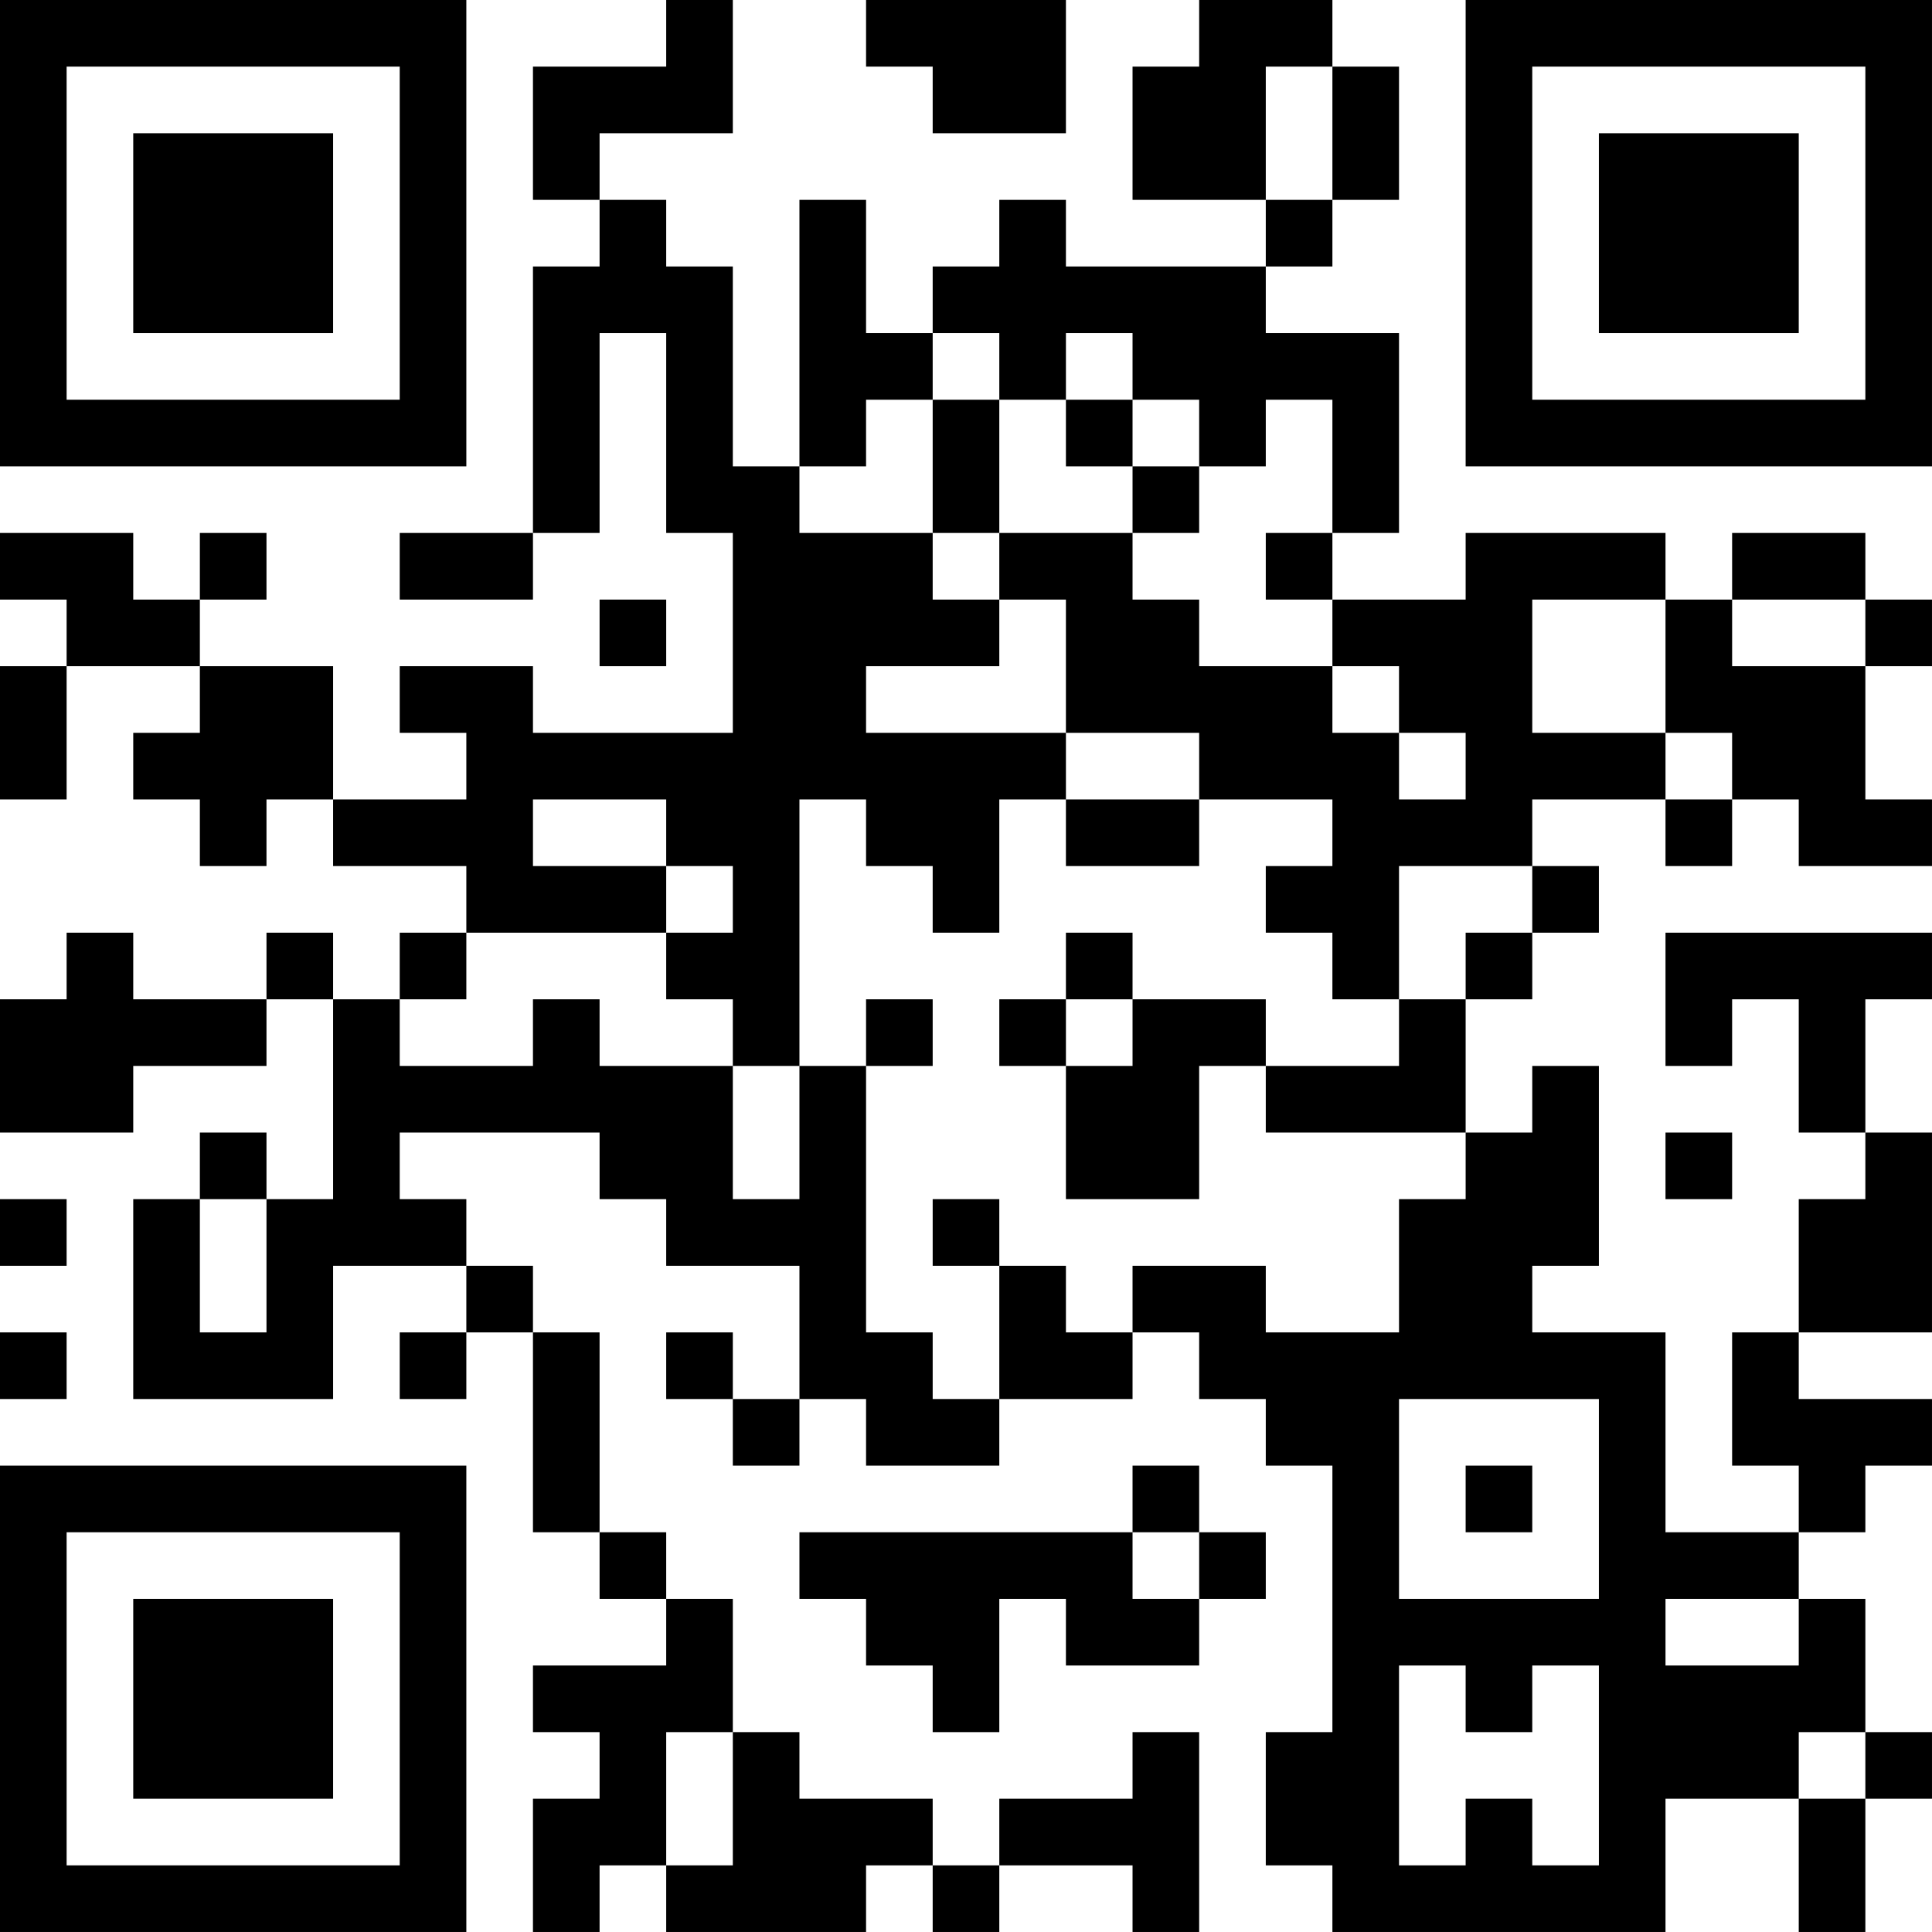 <?xml version="1.0" encoding="UTF-8"?>
<svg xmlns="http://www.w3.org/2000/svg" version="1.1" width="400" height="400" viewBox="0 0 400 400"><rect x="0" y="0" width="400" height="400" fill="#ffffff"/><g transform="scale(13.793)"><g transform="translate(0,0)"><path fill-rule="evenodd" d="M10 0L10 1L8 1L8 3L9 3L9 4L8 4L8 8L6 8L6 9L8 9L8 8L9 8L9 5L10 5L10 8L11 8L11 11L8 11L8 10L6 10L6 11L7 11L7 12L5 12L5 10L3 10L3 9L4 9L4 8L3 8L3 9L2 9L2 8L0 8L0 9L1 9L1 10L0 10L0 12L1 12L1 10L3 10L3 11L2 11L2 12L3 12L3 13L4 13L4 12L5 12L5 13L7 13L7 14L6 14L6 15L5 15L5 14L4 14L4 15L2 15L2 14L1 14L1 15L0 15L0 17L2 17L2 16L4 16L4 15L5 15L5 18L4 18L4 17L3 17L3 18L2 18L2 21L5 21L5 19L7 19L7 20L6 20L6 21L7 21L7 20L8 20L8 23L9 23L9 24L10 24L10 25L8 25L8 26L9 26L9 27L8 27L8 29L9 29L9 28L10 28L10 29L13 29L13 28L14 28L14 29L15 29L15 28L17 28L17 29L18 29L18 26L17 26L17 27L15 27L15 28L14 28L14 27L12 27L12 26L11 26L11 24L10 24L10 23L9 23L9 20L8 20L8 19L7 19L7 18L6 18L6 17L9 17L9 18L10 18L10 19L12 19L12 21L11 21L11 20L10 20L10 21L11 21L11 22L12 22L12 21L13 21L13 22L15 22L15 21L17 21L17 20L18 20L18 21L19 21L19 22L20 22L20 26L19 26L19 28L20 28L20 29L25 29L25 27L27 27L27 29L28 29L28 27L29 27L29 26L28 26L28 24L27 24L27 23L28 23L28 22L29 22L29 21L27 21L27 20L29 20L29 17L28 17L28 15L29 15L29 14L25 14L25 16L26 16L26 15L27 15L27 17L28 17L28 18L27 18L27 20L26 20L26 22L27 22L27 23L25 23L25 20L23 20L23 19L24 19L24 16L23 16L23 17L22 17L22 15L23 15L23 14L24 14L24 13L23 13L23 12L25 12L25 13L26 13L26 12L27 12L27 13L29 13L29 12L28 12L28 10L29 10L29 9L28 9L28 8L26 8L26 9L25 9L25 8L22 8L22 9L20 9L20 8L21 8L21 5L19 5L19 4L20 4L20 3L21 3L21 1L20 1L20 0L18 0L18 1L17 1L17 3L19 3L19 4L16 4L16 3L15 3L15 4L14 4L14 5L13 5L13 3L12 3L12 7L11 7L11 4L10 4L10 3L9 3L9 2L11 2L11 0ZM13 0L13 1L14 1L14 2L16 2L16 0ZM19 1L19 3L20 3L20 1ZM14 5L14 6L13 6L13 7L12 7L12 8L14 8L14 9L15 9L15 10L13 10L13 11L16 11L16 12L15 12L15 14L14 14L14 13L13 13L13 12L12 12L12 16L11 16L11 15L10 15L10 14L11 14L11 13L10 13L10 12L8 12L8 13L10 13L10 14L7 14L7 15L6 15L6 16L8 16L8 15L9 15L9 16L11 16L11 18L12 18L12 16L13 16L13 20L14 20L14 21L15 21L15 19L16 19L16 20L17 20L17 19L19 19L19 20L21 20L21 18L22 18L22 17L19 17L19 16L21 16L21 15L22 15L22 14L23 14L23 13L21 13L21 15L20 15L20 14L19 14L19 13L20 13L20 12L18 12L18 11L16 11L16 9L15 9L15 8L17 8L17 9L18 9L18 10L20 10L20 11L21 11L21 12L22 12L22 11L21 11L21 10L20 10L20 9L19 9L19 8L20 8L20 6L19 6L19 7L18 7L18 6L17 6L17 5L16 5L16 6L15 6L15 5ZM14 6L14 8L15 8L15 6ZM16 6L16 7L17 7L17 8L18 8L18 7L17 7L17 6ZM9 9L9 10L10 10L10 9ZM23 9L23 11L25 11L25 12L26 12L26 11L25 11L25 9ZM26 9L26 10L28 10L28 9ZM16 12L16 13L18 13L18 12ZM16 14L16 15L15 15L15 16L16 16L16 18L18 18L18 16L19 16L19 15L17 15L17 14ZM13 15L13 16L14 16L14 15ZM16 15L16 16L17 16L17 15ZM25 17L25 18L26 18L26 17ZM0 18L0 19L1 19L1 18ZM3 18L3 20L4 20L4 18ZM14 18L14 19L15 19L15 18ZM0 20L0 21L1 21L1 20ZM21 21L21 24L24 24L24 21ZM17 22L17 23L12 23L12 24L13 24L13 25L14 25L14 26L15 26L15 24L16 24L16 25L18 25L18 24L19 24L19 23L18 23L18 22ZM22 22L22 23L23 23L23 22ZM17 23L17 24L18 24L18 23ZM25 24L25 25L27 25L27 24ZM21 25L21 28L22 28L22 27L23 27L23 28L24 28L24 25L23 25L23 26L22 26L22 25ZM10 26L10 28L11 28L11 26ZM27 26L27 27L28 27L28 26ZM0 0L0 7L7 7L7 0ZM1 1L1 6L6 6L6 1ZM2 2L2 5L5 5L5 2ZM22 0L22 7L29 7L29 0ZM23 1L23 6L28 6L28 1ZM24 2L24 5L27 5L27 2ZM0 22L0 29L7 29L7 22ZM1 23L1 28L6 28L6 23ZM2 24L2 27L5 27L5 24Z" fill="#000000"/></g></g></svg>
